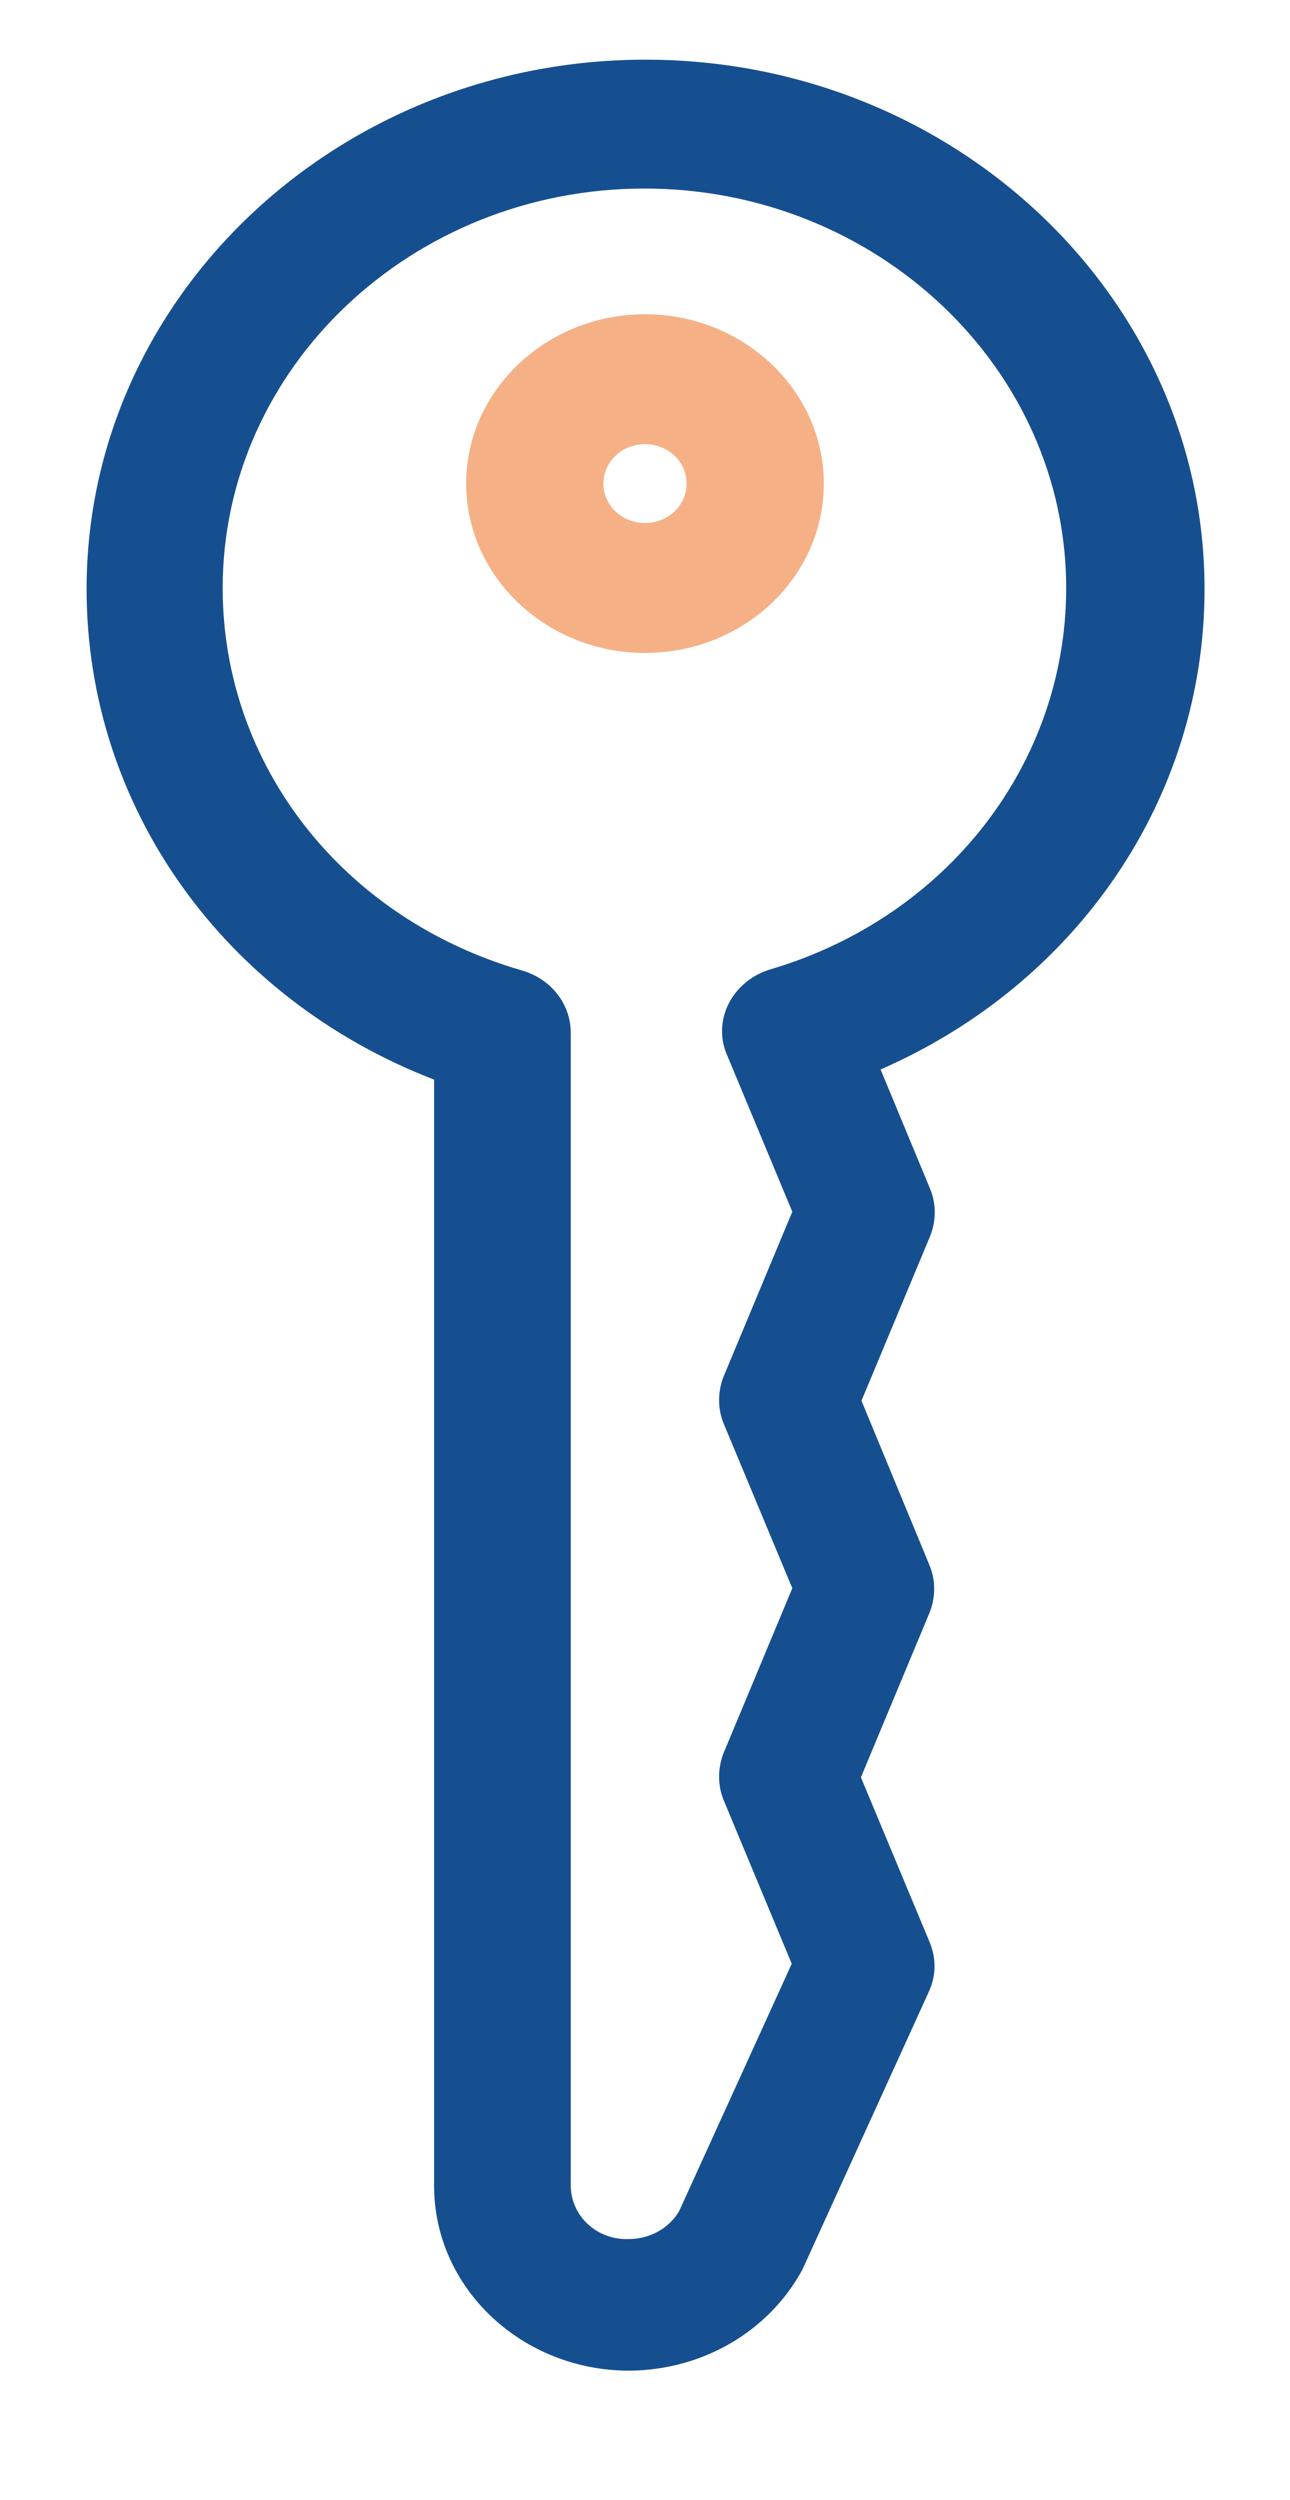 <svg width="16" height="31" viewBox="0 0 16 31" fill="none" xmlns="http://www.w3.org/2000/svg">
<path d="M9.953 28.143C9.96 28.13 9.967 28.11 9.974 28.097L11.522 24.695C11.613 24.497 11.613 24.279 11.529 24.081L10.678 22.04L11.529 19.999C11.606 19.808 11.606 19.596 11.529 19.411L10.685 17.37L11.536 15.33C11.613 15.138 11.613 14.927 11.536 14.742L10.922 13.262C13.357 12.199 14.94 9.901 14.94 7.305C14.94 3.685 11.829 0.74 8.007 0.74C4.185 0.74 1.074 3.685 1.074 7.305C1.074 10.013 2.783 12.384 5.384 13.388V27.106C5.384 28.374 6.473 29.398 7.805 29.398C8.711 29.391 9.534 28.916 9.953 28.143ZM7.079 27.099V12.807C7.079 12.45 6.835 12.139 6.473 12.034C4.255 11.393 2.762 9.491 2.762 7.292C2.762 4.557 5.112 2.338 7.993 2.338C10.874 2.338 13.224 4.564 13.224 7.292C13.224 9.471 11.745 11.373 9.555 12.021C9.332 12.087 9.144 12.239 9.039 12.443C8.935 12.648 8.928 12.879 9.018 13.084L9.827 15.026L8.976 17.067C8.9 17.258 8.9 17.47 8.976 17.654L9.827 19.695L8.976 21.736C8.9 21.928 8.9 22.139 8.976 22.324L9.82 24.352L8.425 27.416C8.3 27.634 8.056 27.766 7.798 27.766C7.4 27.78 7.079 27.476 7.079 27.099Z" fill="#154F90"/>
<path opacity="0.55" d="M10.218 5.997C10.218 4.841 9.221 3.897 8 3.897C6.779 3.897 5.782 4.841 5.782 5.997C5.782 7.153 6.779 8.097 8 8.097C9.221 8.097 10.218 7.16 10.218 5.997ZM7.484 5.997C7.484 5.726 7.714 5.508 8 5.508C8.286 5.508 8.516 5.726 8.516 5.997C8.516 6.268 8.286 6.486 8 6.486C7.714 6.486 7.484 6.268 7.484 5.997Z" fill="#EE6F24"/>
</svg>
